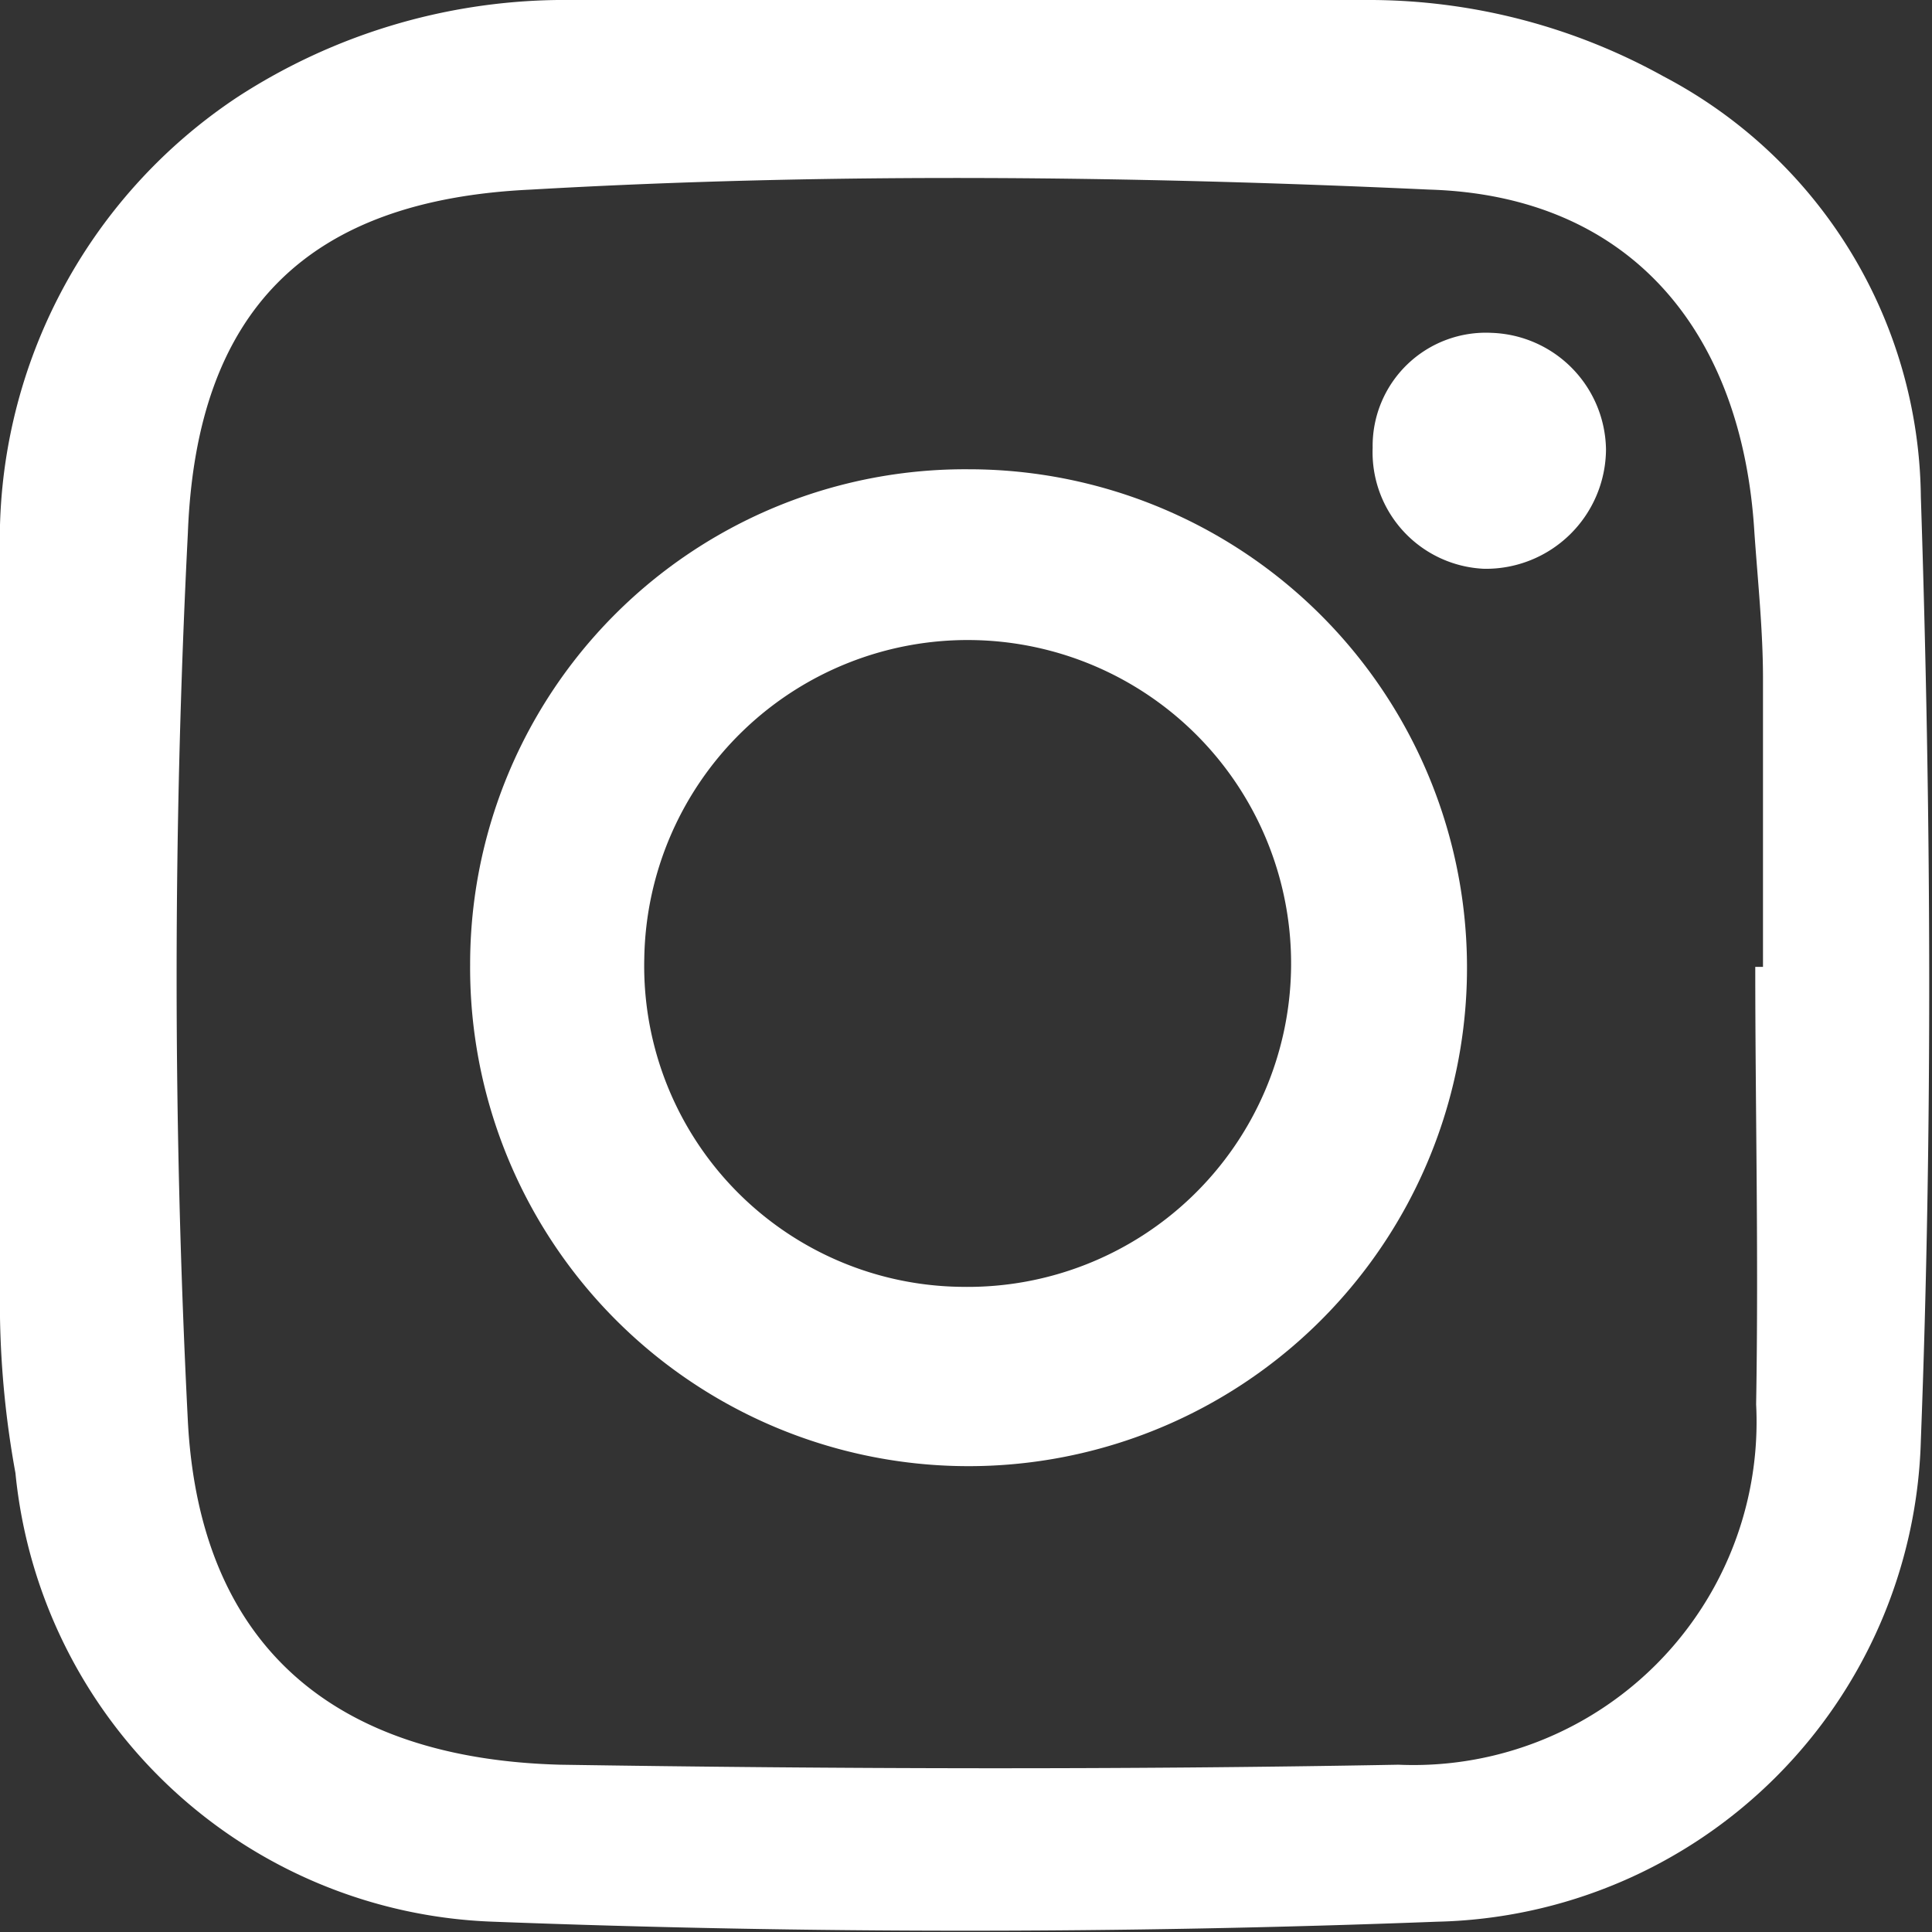 <svg xmlns="http://www.w3.org/2000/svg" viewBox="0 0 22.52 22.52"><rect x="0" y="0" width="22.52" height="22.52" fill="#333333" stroke="none"/><defs><style>.cls-1{fill:#fff;}</style></defs><title>in_w</title><g id="Layer_2" data-name="Layer 2"><g id="Layer_1-2" data-name="Layer 1"><path class="cls-1" d="M11.33,0C12.9,0,14.47,0,16,0a7.09,7.09,0,0,1,3.39.89,5.6,5.6,0,0,1,3,4.9c.12,3.66.14,7.33,0,11a5.77,5.77,0,0,1-5.64,5.61c-3.66.14-7.33.14-11,0A5.8,5.8,0,0,1,.18,17.17,11.05,11.05,0,0,1,0,15.36c0-3-.07-5.93,0-8.9A6.19,6.19,0,0,1,2.77,1.13,7,7,0,0,1,6.5,0C8.11,0,9.72,0,11.33,0Zm9.13,11.27h.09c0-1.12,0-2.24,0-3.36,0-.56-.06-1.13-.1-1.7-.14-2.35-1.45-3.93-3.79-4-3.48-.16-7-.2-10.47,0-2.6.12-3.9,1.4-4,4a102.29,102.29,0,0,0,0,10.36c.14,2.62,1.71,3.93,4.34,4,3.26.05,6.52.06,9.77,0a4,4,0,0,0,4.17-4.2C20.5,14.58,20.46,12.93,20.46,11.28Z"/><path class="cls-1" d="M11.29,5.47a5.81,5.81,0,1,1-5.81,5.77A5.77,5.77,0,0,1,11.29,5.47ZM11.22,15a3.77,3.77,0,1,0-3.71-3.83A3.74,3.74,0,0,0,11.22,15Z"/><path class="cls-1" d="M16,5.22a1.32,1.32,0,0,1,1.39-1.34,1.38,1.38,0,0,1,1.33,1.36A1.4,1.4,0,0,1,17.3,6.63,1.36,1.36,0,0,1,16,5.22Z"/></g></g></svg>